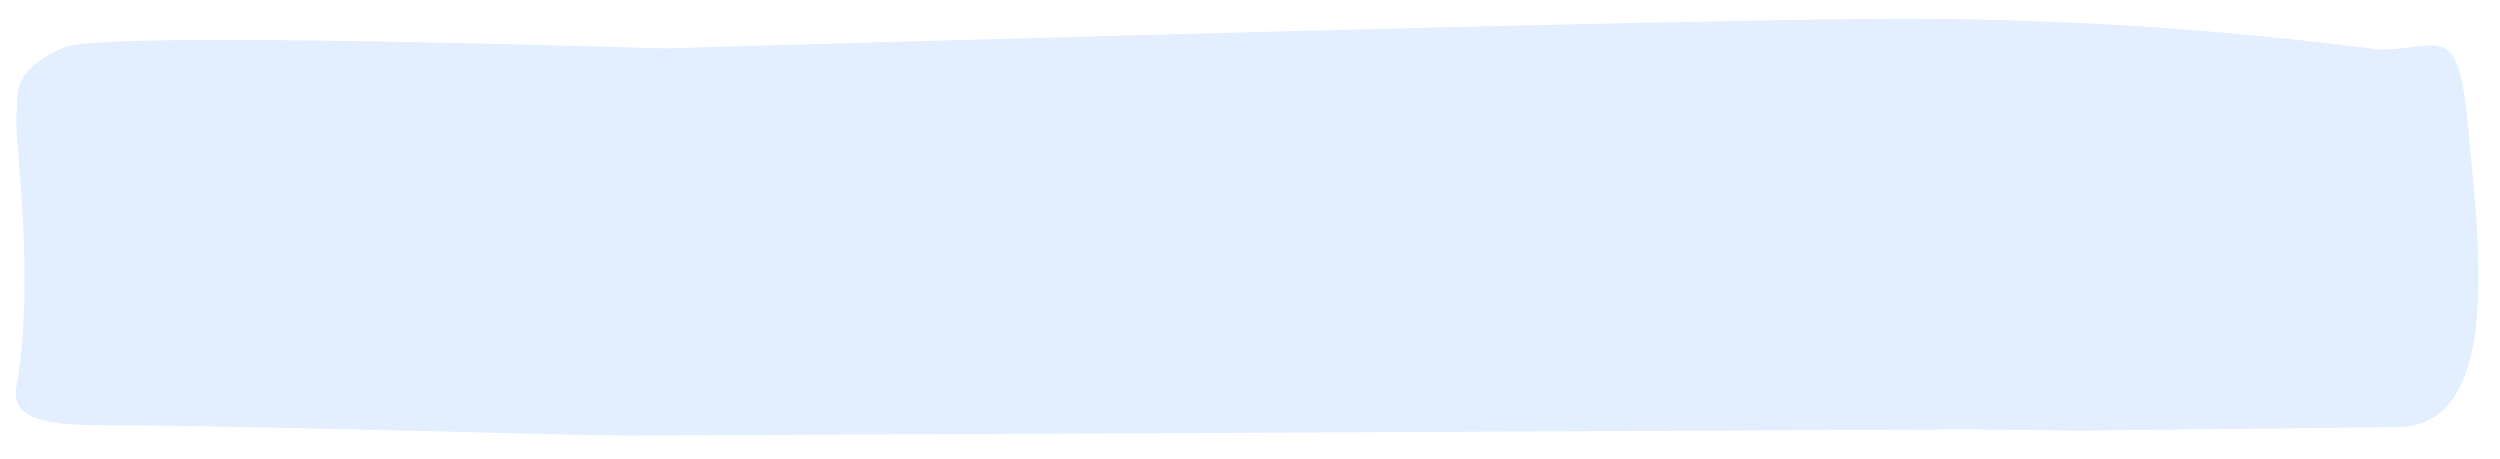 <?xml version="1.0" encoding="UTF-8"?>
<svg preserveAspectRatio="none" width="196px" height="36px" viewBox="0 0 196 36" version="1.1" xmlns="http://www.w3.org/2000/svg" xmlns:xlink="http://www.w3.org/1999/xlink">
    <title></title>
    <g id="highlight/large/B-blue" stroke="none" stroke-width="1" fill="none" fill-rule="evenodd" fill-opacity="0.12">
        <g id="highlight/shorter" transform="translate(98.011, 18.19) rotate(-1) translate(-98.011, -18.19) translate(1.011, 0.69)" fill="#1671FF" fill-rule="nonzero">
            <path d="M6.55,0.987 L31.349,1.144 L40.18,1.392 L145.386,2.741 L150.599,2.924 C169.4,3.732 181.079,4.175 185.634,4.255 C190.19,4.334 193.748,4.552 193.174,7.427 C191.51,15.759 193.02,27.044 192.803,28.704 C192.586,30.363 193.25,32.228 188.914,33.957 C187.017,34.713 171.326,34.408 141.842,33.042 C91.83,33.606 60.211,33.824 46.986,33.698 C33.76,33.571 20.554,32.534 7.369,30.586 C2.593,30.635 1.255,32.759 0.641,24.387 C0.027,16.015 -1.857,0.926 6.55,0.987 Z" id="highlight" transform="translate(96.629, 17.674) scale(-1, -1) translate(-96.629, -17.674) "></path>
        </g>
    </g>
</svg>